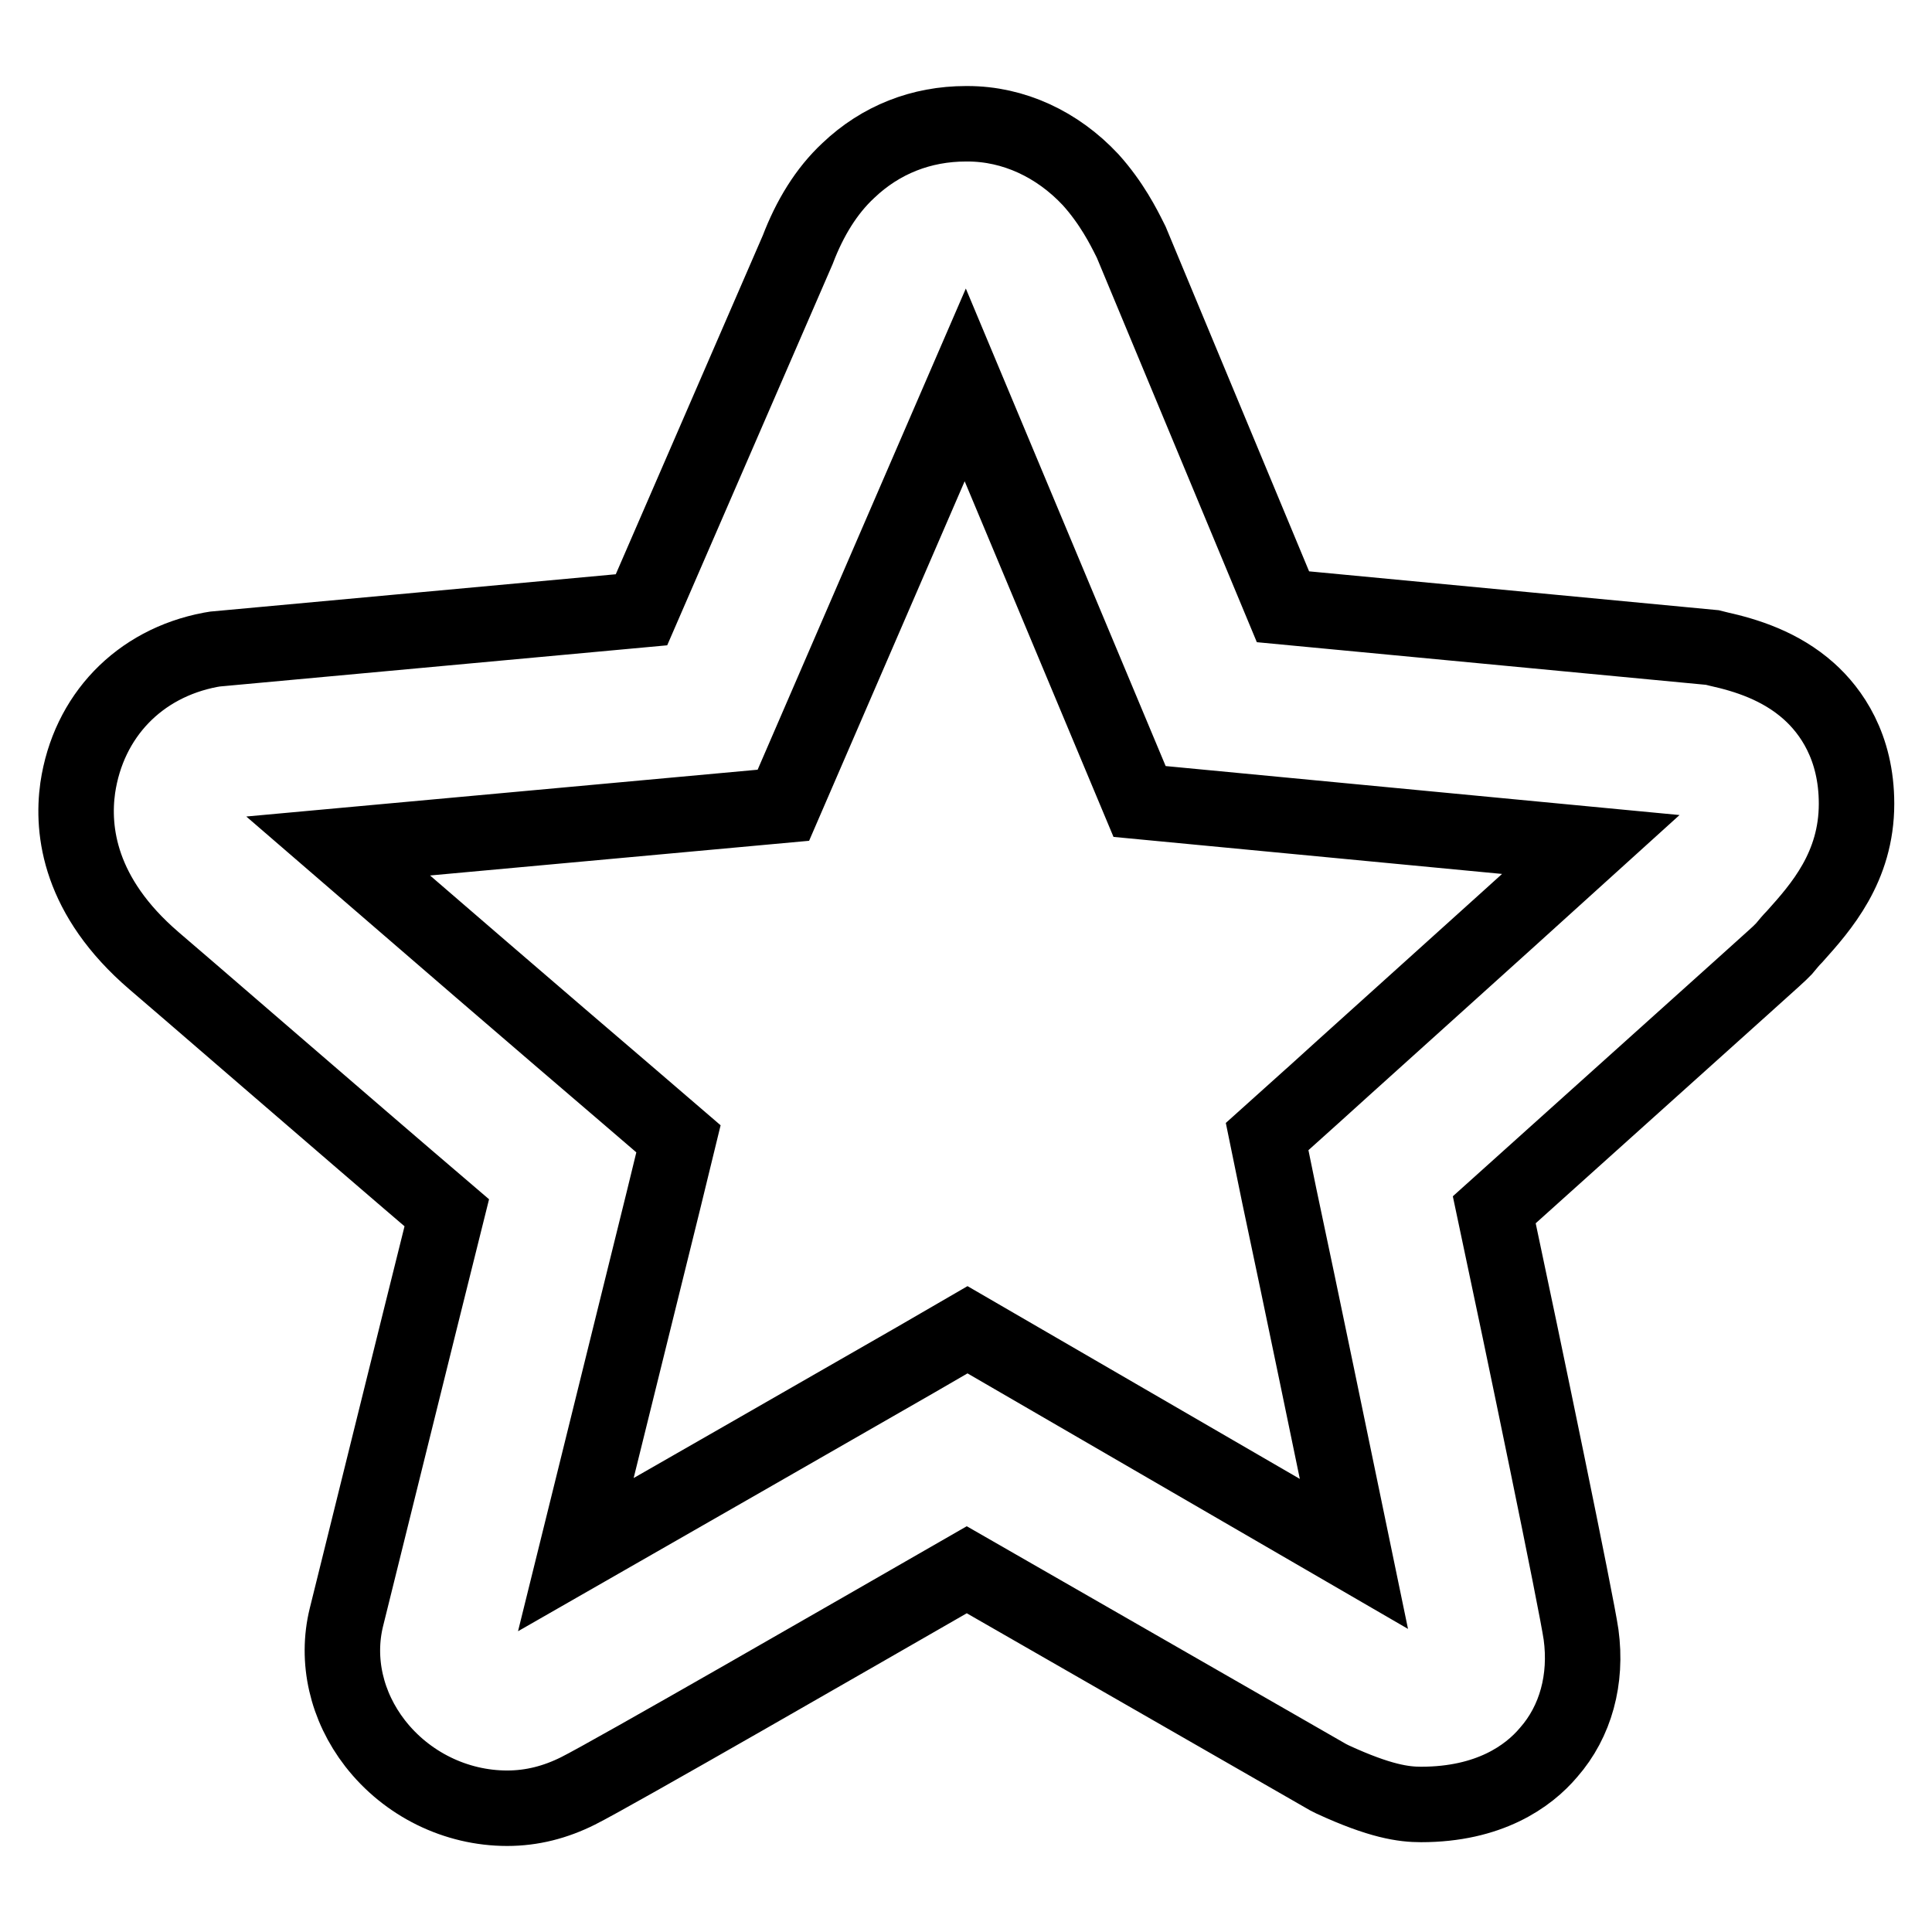 <?xml version="1.0" encoding="utf-8"?>
<!-- Svg Vector Icons : http://www.onlinewebfonts.com/icon -->
<!DOCTYPE svg PUBLIC "-//W3C//DTD SVG 1.1//EN" "http://www.w3.org/Graphics/SVG/1.1/DTD/svg11.dtd">
<svg version="1.1" xmlns="http://www.w3.org/2000/svg" xmlns:xlink="http://www.w3.org/1999/xlink" x="0px" y="0px" viewBox="0 0 256 256" enable-background="new 0 0 256 256" xml:space="preserve">
<g> <path stroke-width="10" fill-opacity="0" stroke="#000000"  d="M67.2,239.6c-6.8,0-13.3-3.2-17.5-8.6c-3.8-4.9-5.2-11-3.8-16.7c1-4,9.3-37.6,13.3-53.6 c-12.3-10.5-37.7-32.5-38.8-33.4c-9.9-8.5-10.9-17.2-10.1-22.9c1.4-9.5,8.1-16.5,17.6-18.3l0.6-0.1L85,80.8l20.7-47.7 c1.6-4.2,3.8-7.8,6.7-10.5c4.3-4.1,9.7-6.2,15.6-6.2l0.2,0c6.1,0,11.9,2.7,16.3,7.4c2.8,3.1,4.4,6.3,5.2,7.9l0.2,0.4L170,80.4 l56.9,5.4l0.8,0.2c3.6,0.8,8.2,2.2,12,5.6c2.9,2.6,6.3,7.3,6.3,14.9c0,8.4-4.7,13.7-8.2,17.6c-0.5,0.5-0.9,1-1.4,1.6l-0.3,0.3 l-0.3,0.3c-0.3,0.3-0.3,0.3-37.8,34c3.9,18.3,10.9,52.1,11.5,56.3c0.8,5.9-0.7,11.5-4.3,15.6c-2.7,3.2-7.9,6.9-16.9,6.9 c-2.3,0-5.4-0.4-11.7-3.3l-0.6-0.3L128.1,208c-14.8,8.5-46.9,27-51.5,29.3C73.6,238.8,70.5,239.6,67.2,239.6z M44.8,112.1 c9.6,8.3,27.7,23.9,38.7,33.3l6.4,5.5l-2,8.2c-0.1,0.4-7.1,28.7-11.6,46.9c12.4-7.1,31.6-18.1,45-25.8l6.9-4l51.2,29.7 c-2.8-13.5-6.9-33.4-9.9-47.5l-1.6-7.8l5.9-5.3c0.3-0.3,25.2-22.7,37-33.4l-59.8-5.7L127.9,51l-24.1,55.7L44.8,112.1z"/></g>
</svg>